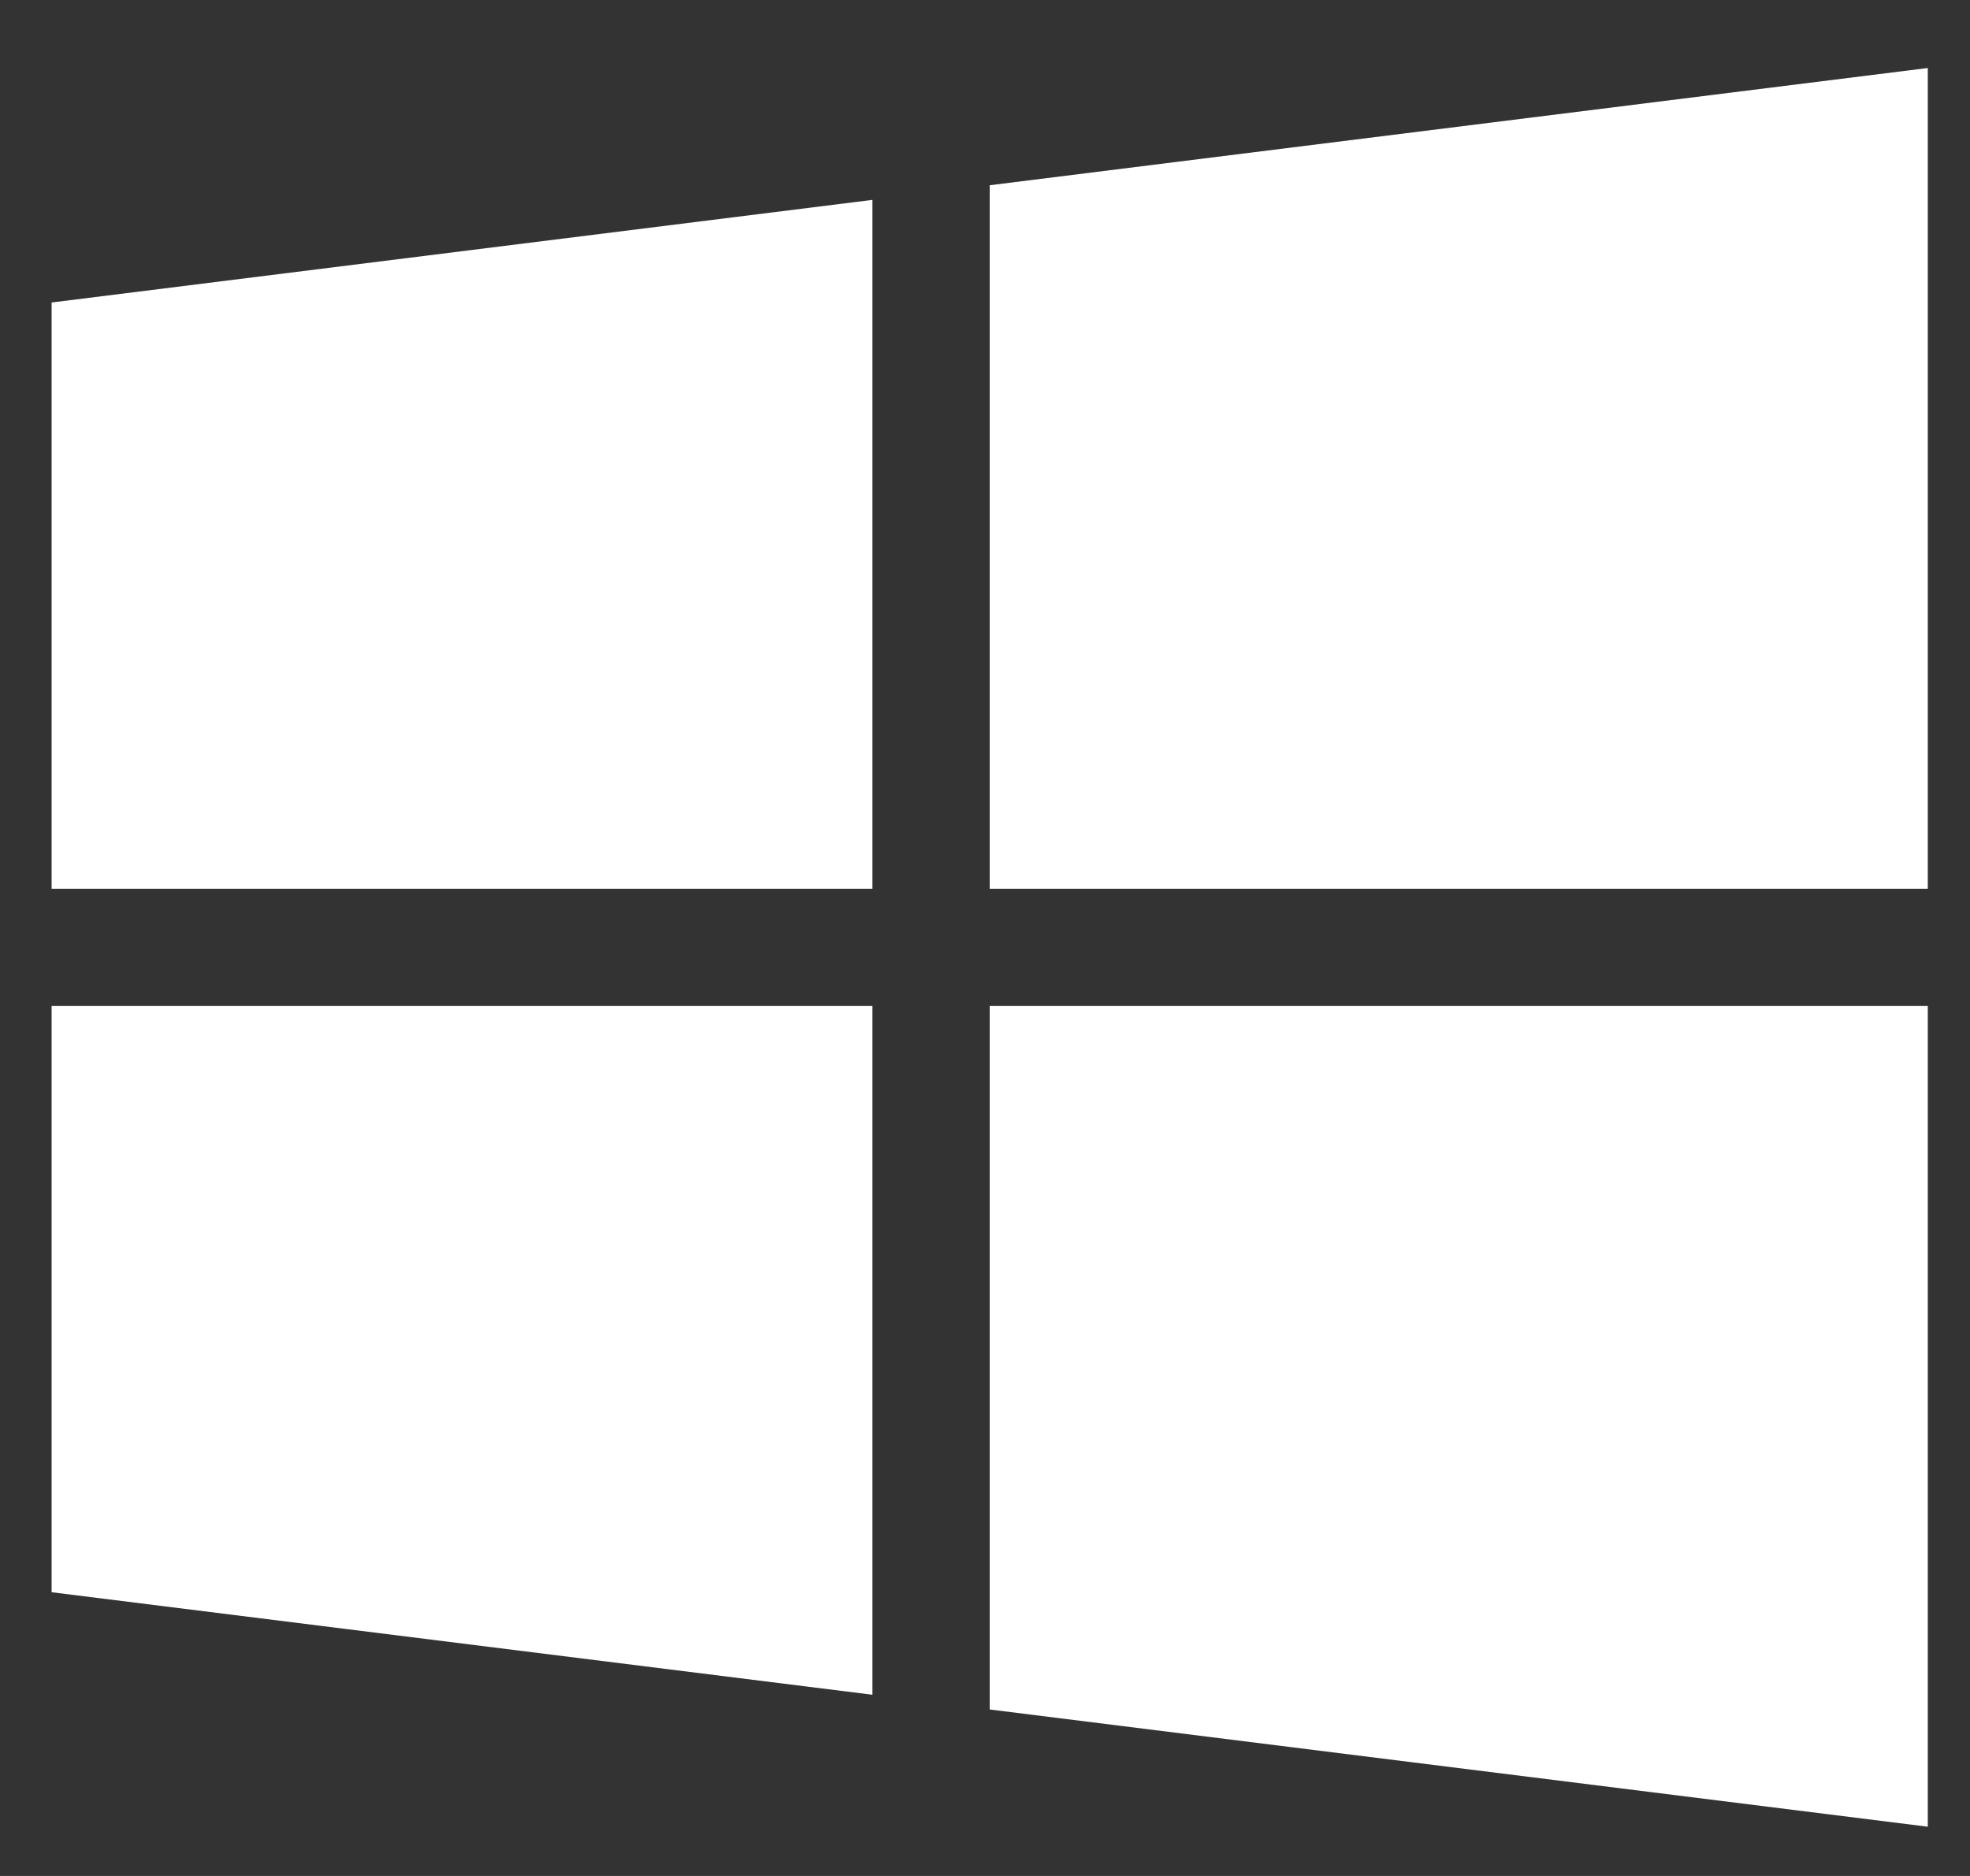 <svg width="21" height="20" viewBox="0 0 21 20" fill="none" xmlns="http://www.w3.org/2000/svg">
<rect x="0" y="0" width="21" height="20" fill="#333333" stroke="none"/>
<path d="M0.55 3.225V9.475H9.3V2.131L0.55 3.225ZM10.55 1.975V9.475H20.55V0.725L10.55 1.975ZM10.55 10.725V18.225L20.55 19.475V10.725H10.55ZM0.55 10.725V16.975L9.3 18.068V10.725H0.55Z" fill="white"/>
</svg>
